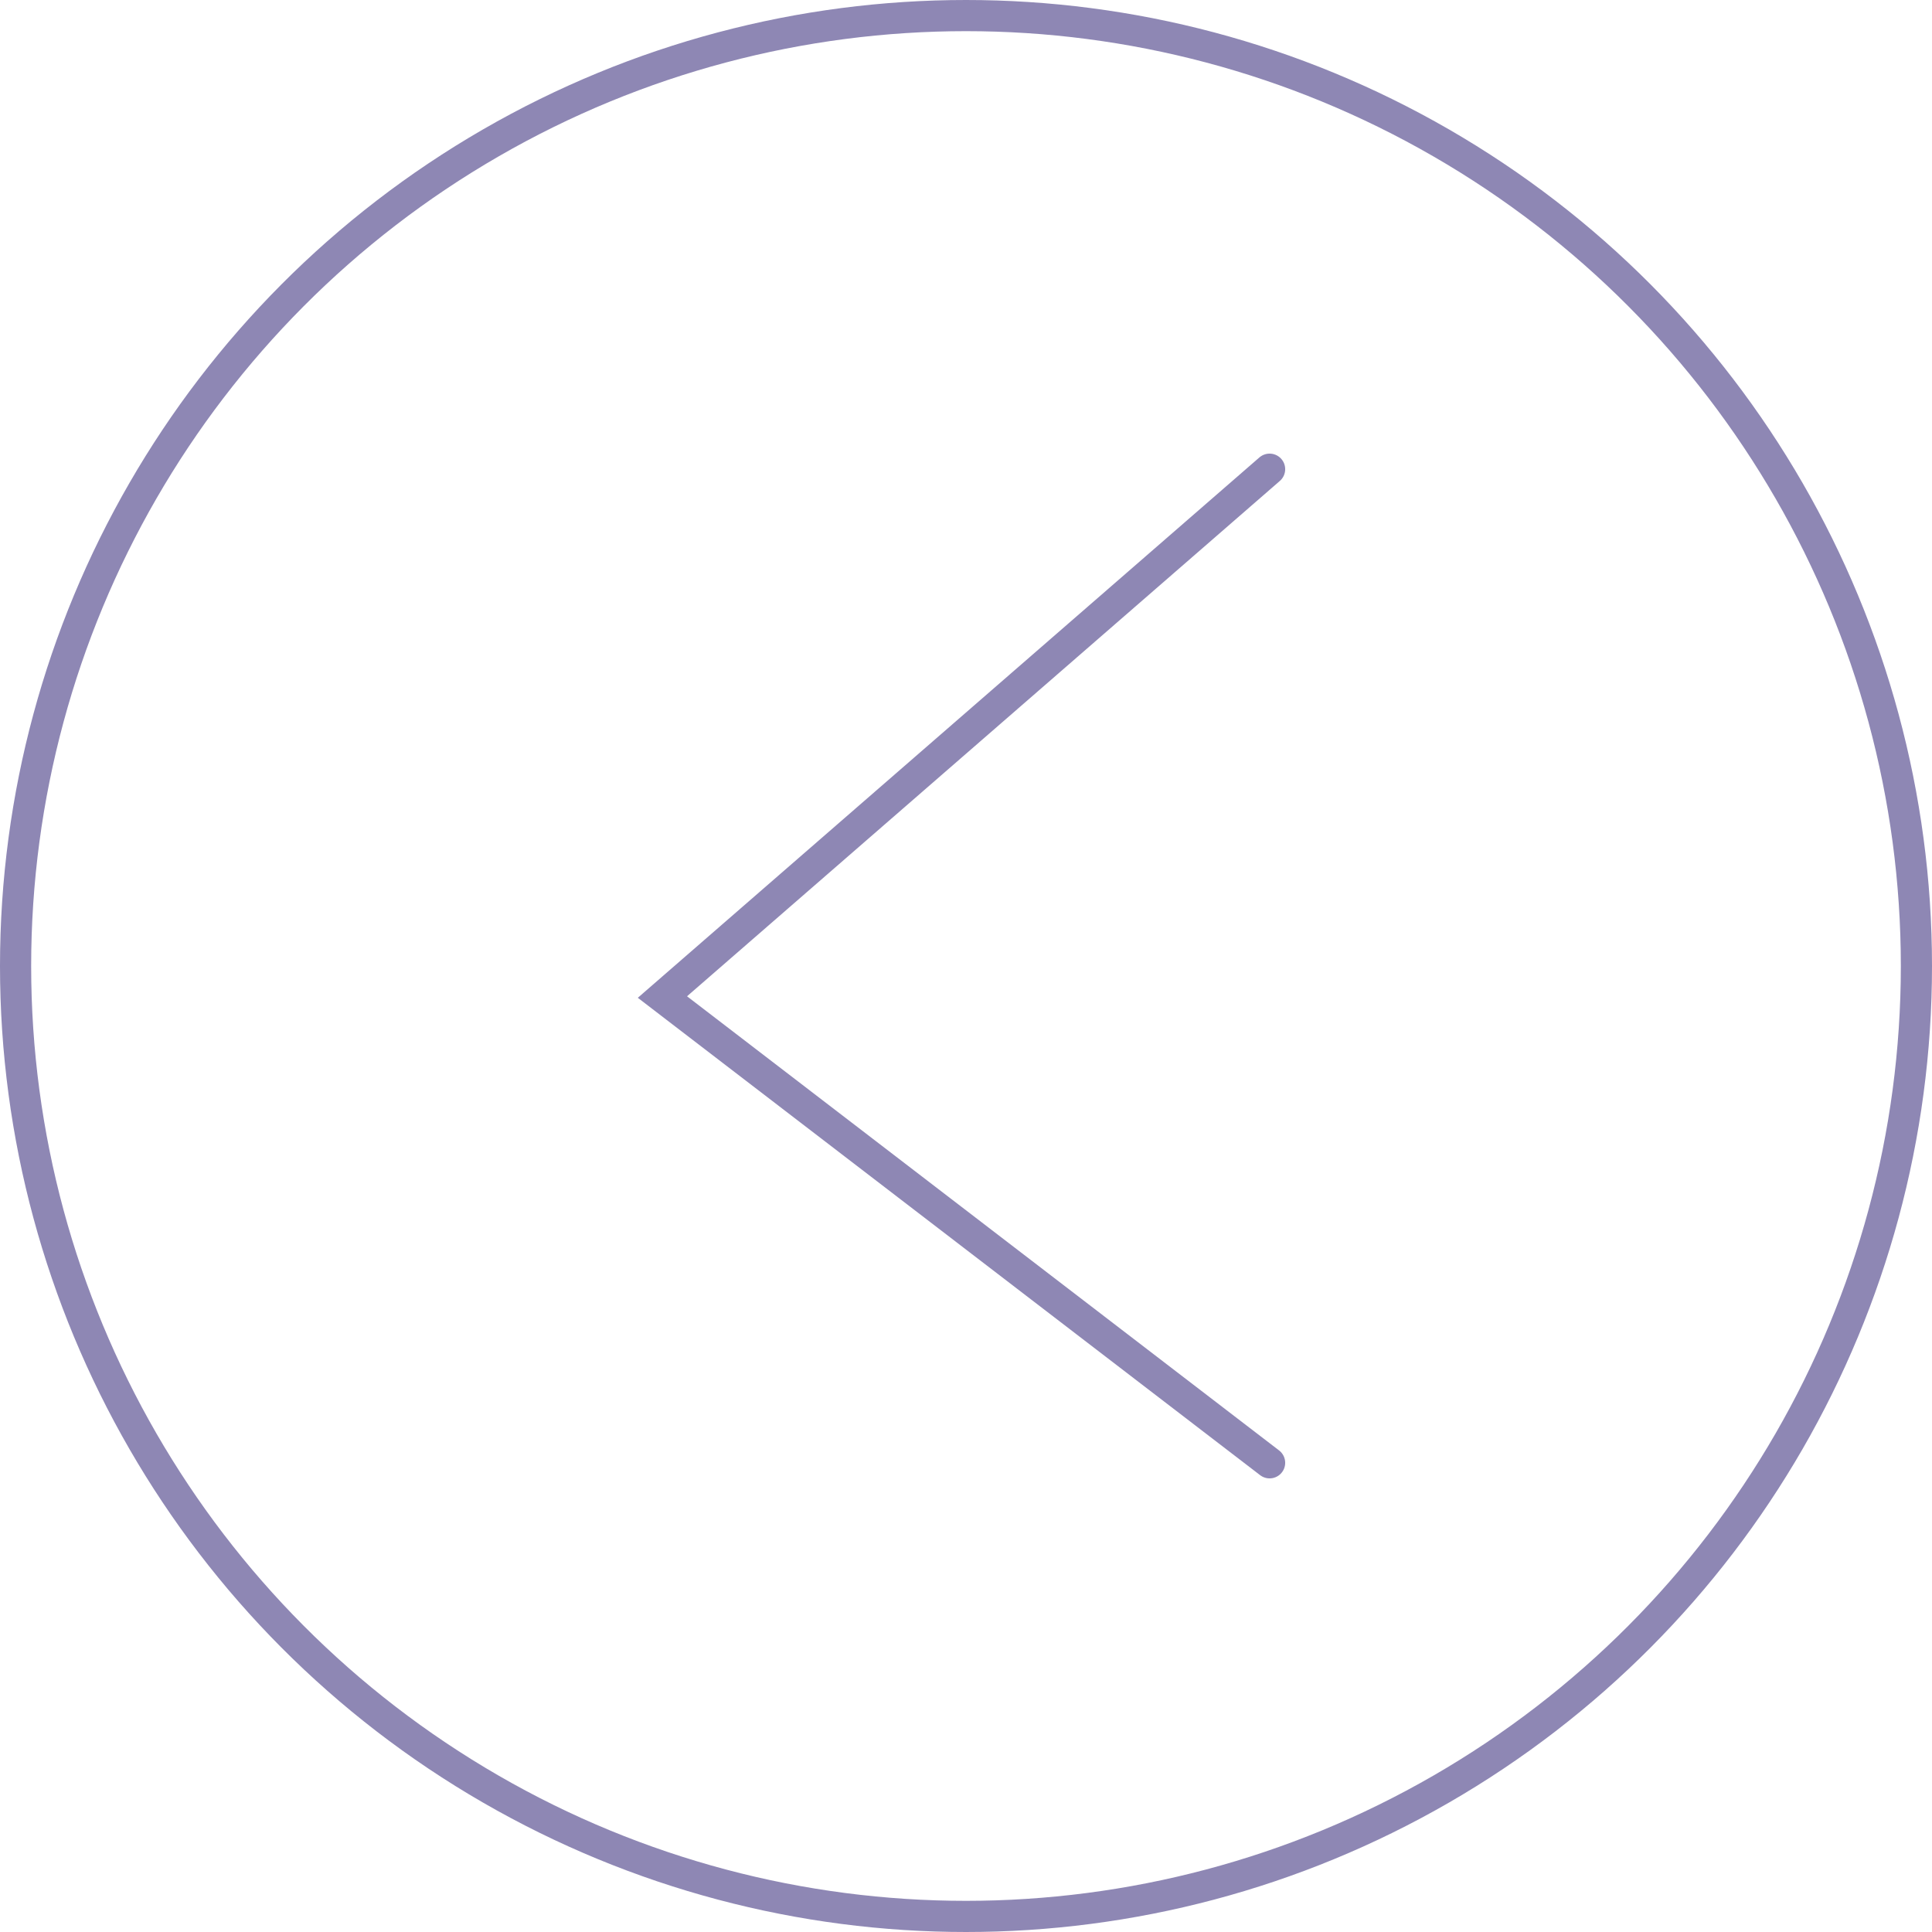 <?xml version="1.0" encoding="UTF-8"?> <svg xmlns="http://www.w3.org/2000/svg" width="62" height="62" viewBox="0 0 62 62" fill="none"><circle data-figma-bg-blur-radius="4" cx="31" cy="31" r="30.5" transform="matrix(-1 0 0 1 62 0)" stroke="#8E87B4"></circle><path d="M40.743 15.057L21.258 31.996L40.743 46.943" stroke="#8E87B4" stroke-linecap="round"></path><defs><clipPath id="bgblur_0_106_253_clip_path" transform="translate(4 4)"><circle cx="31" cy="31" r="30.5" transform="matrix(-1 0 0 1 62 0)"></circle></clipPath></defs></svg> 